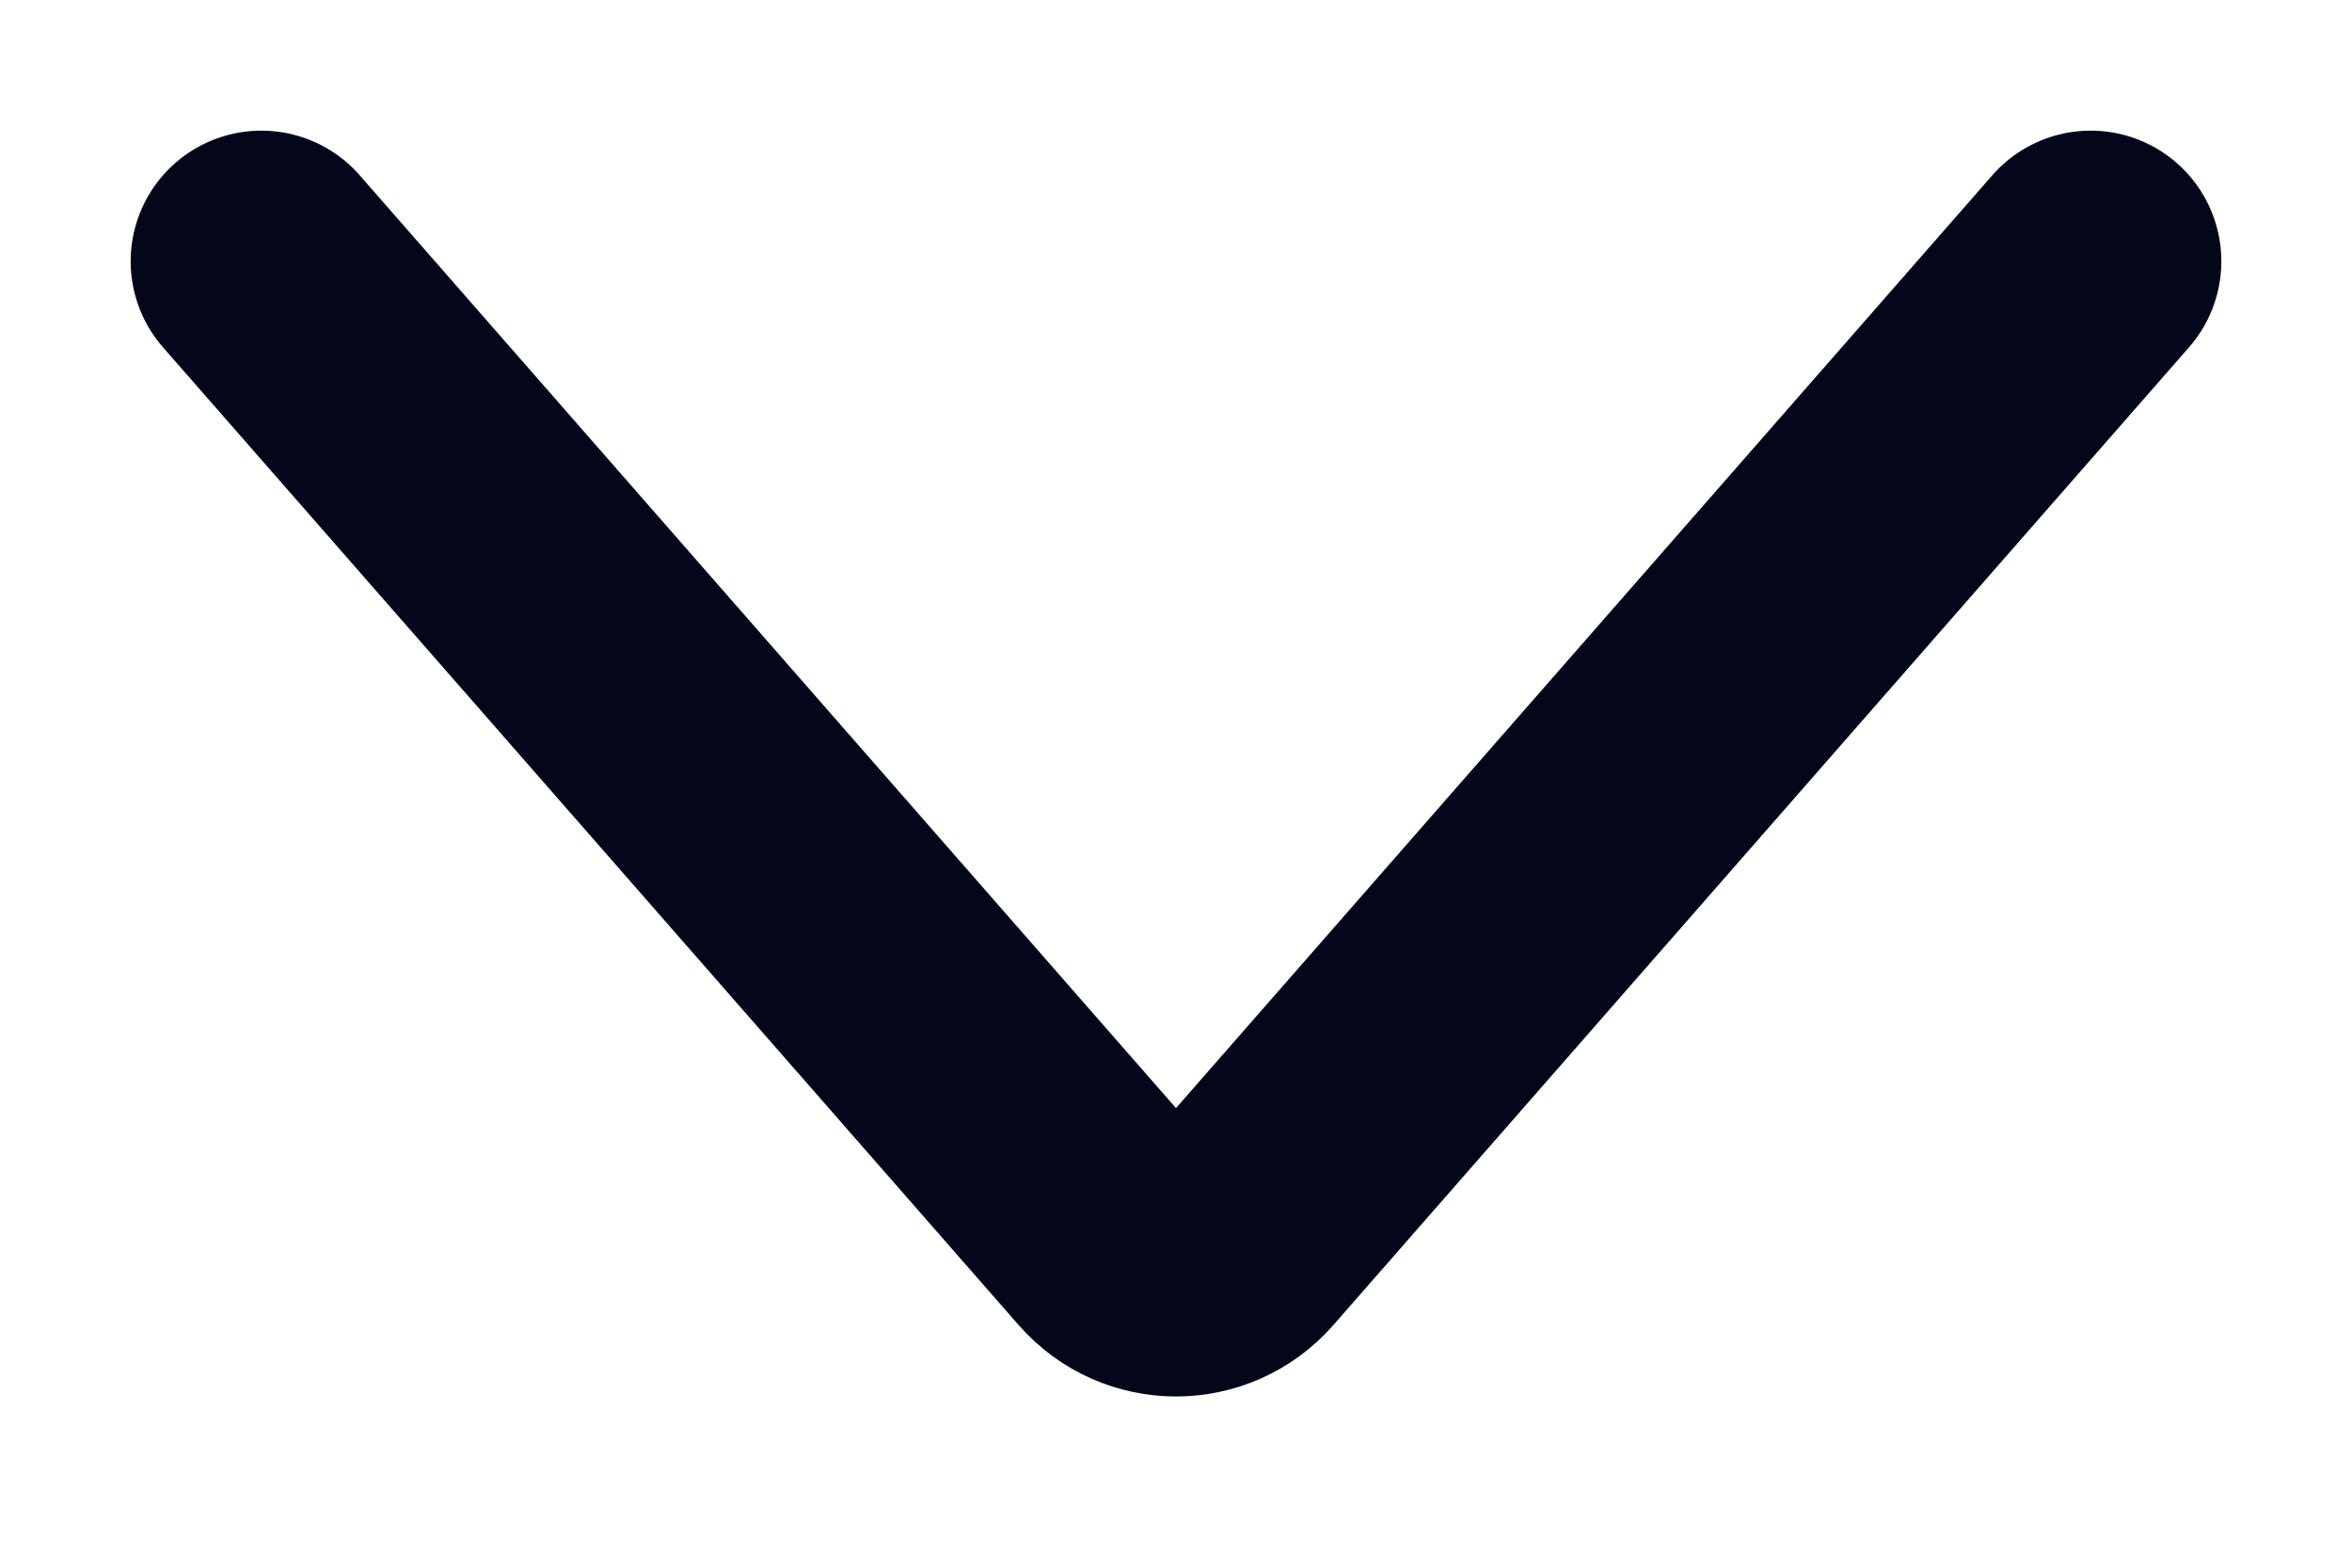 <svg width="9" height="6" viewBox="0 0 9 6" fill="none" xmlns="http://www.w3.org/2000/svg">
<path d="M8 1L4.726 4.742C4.606 4.879 4.394 4.879 4.274 4.742L1 1" stroke="#030719" stroke-linecap="round" stroke-linejoin="round"/>
</svg>
